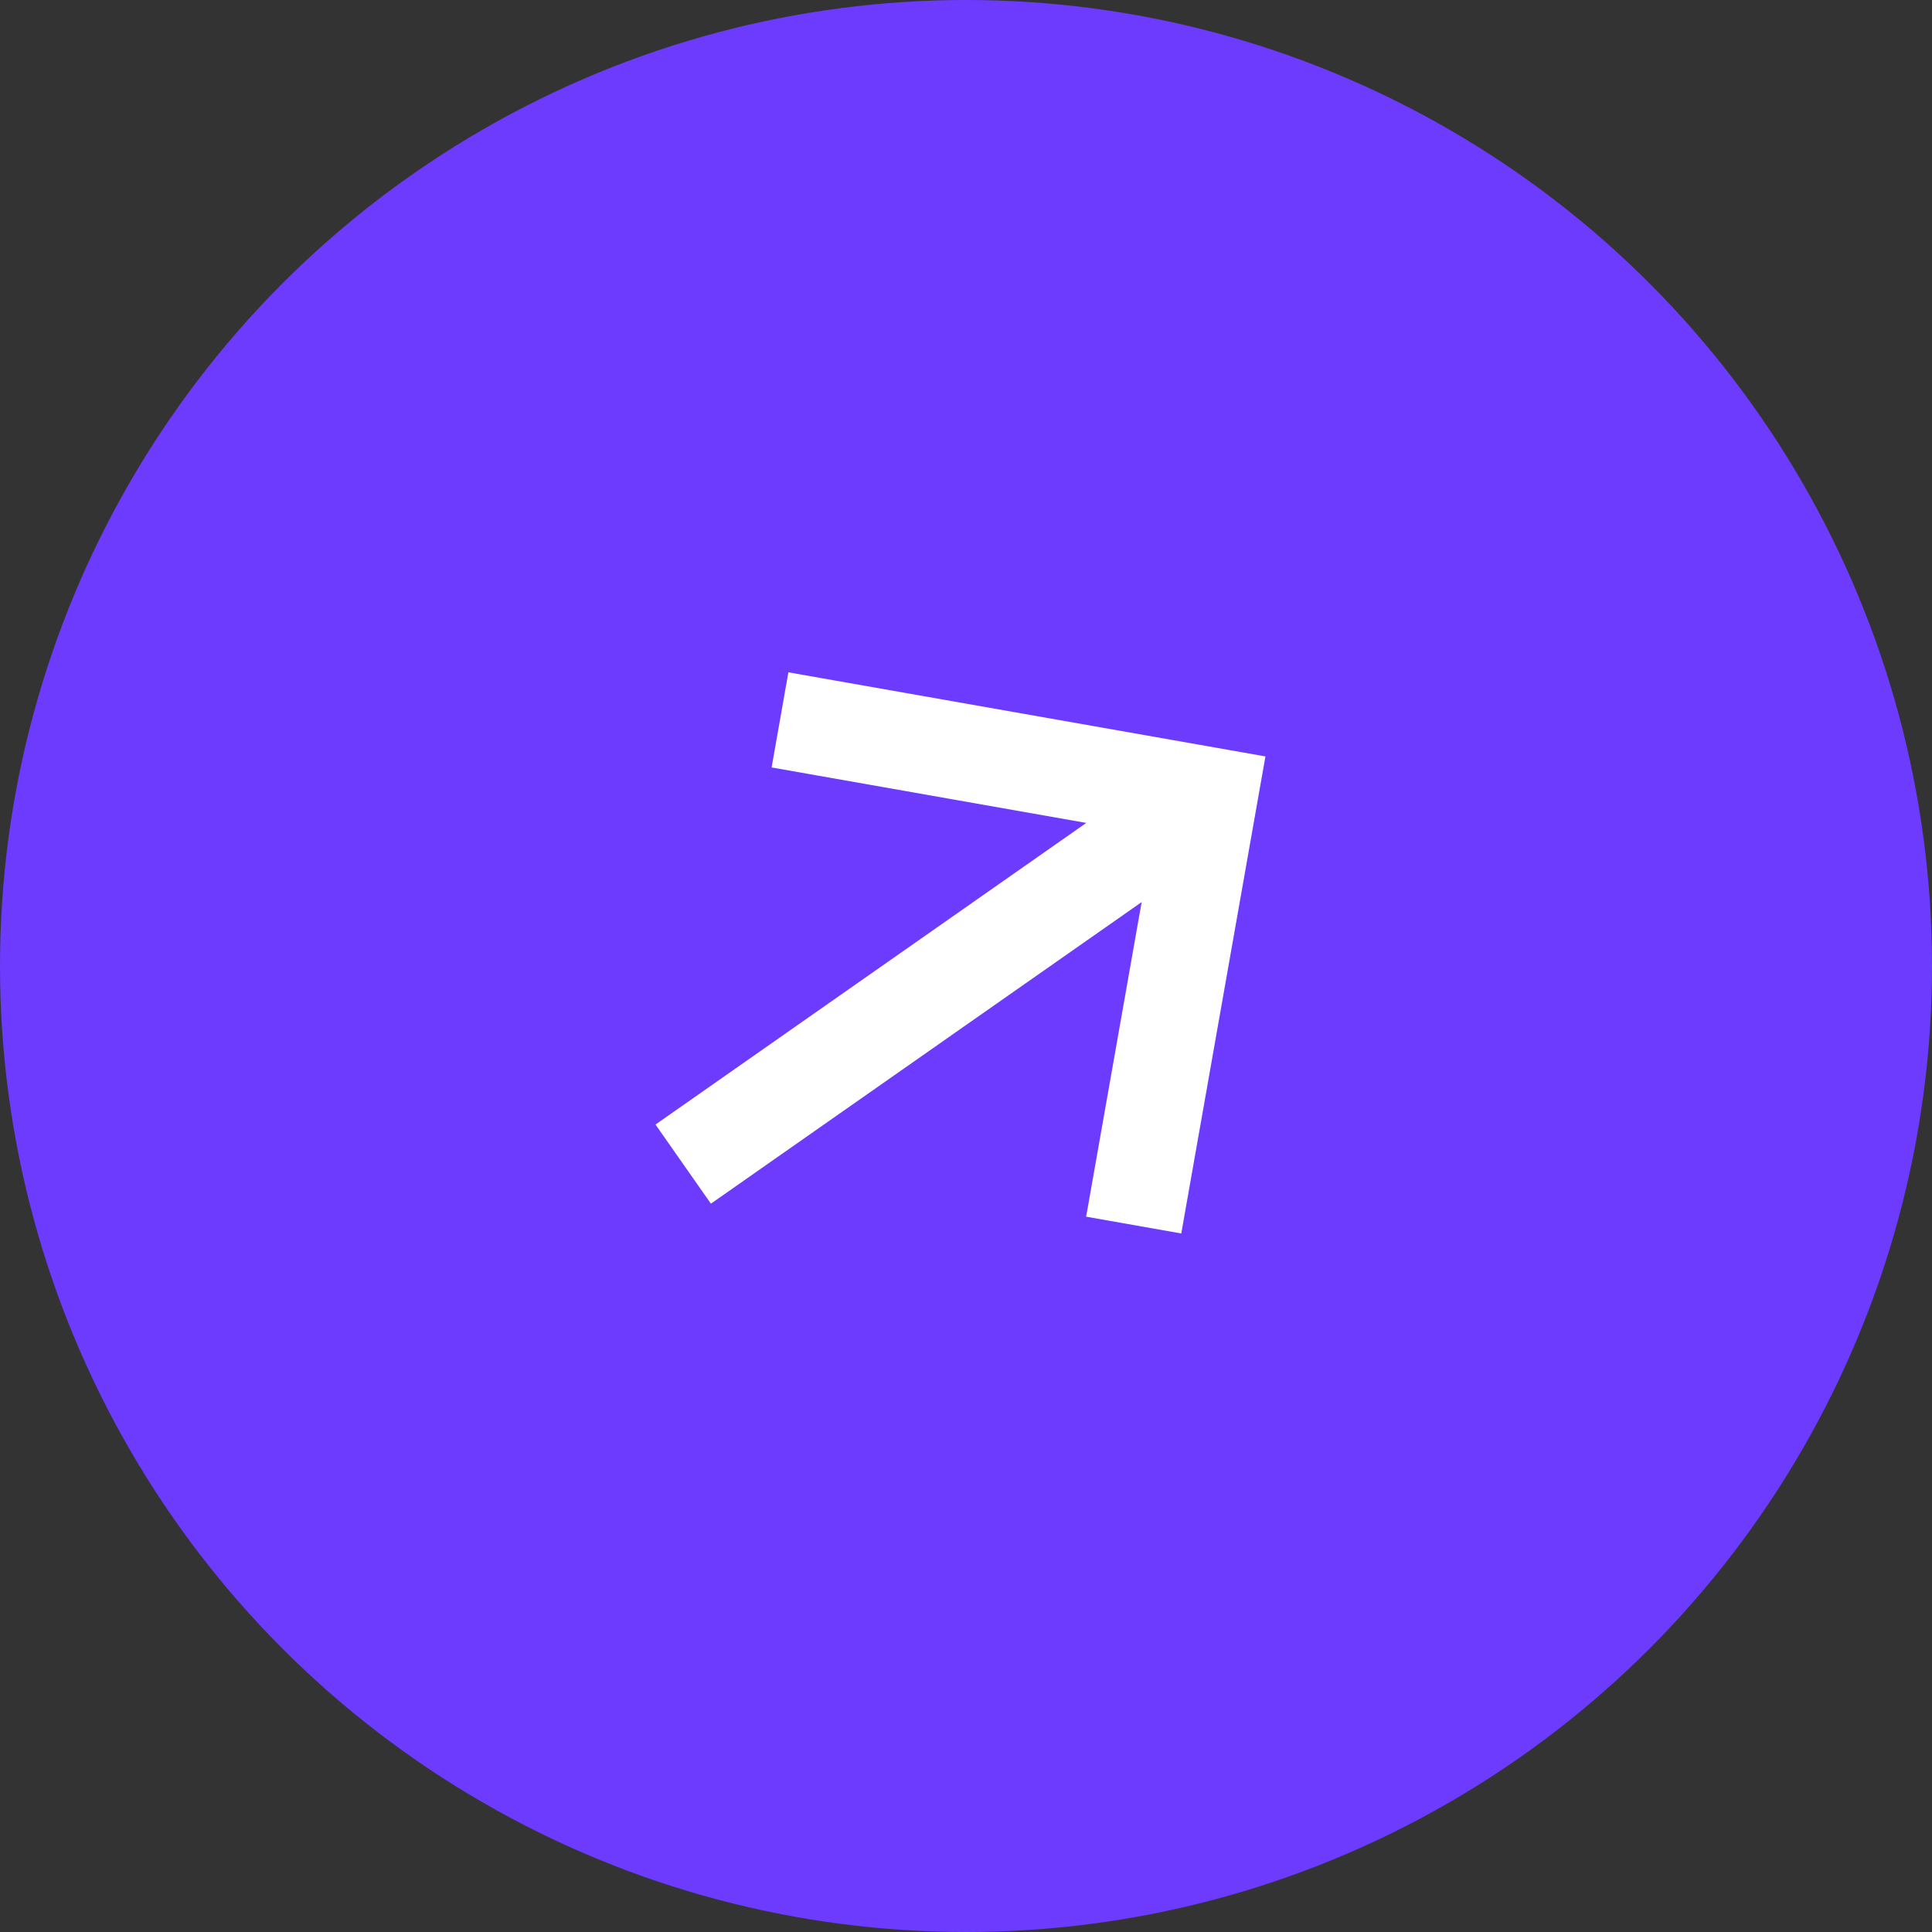 <?xml version="1.0" encoding="UTF-8"?> <svg xmlns="http://www.w3.org/2000/svg" width="40" height="40" viewBox="0 0 40 40" fill="none"><rect x="0" y="0" width="40" height="40" fill="#333333" stroke="none"/><circle cx="20" cy="20" r="20" fill="#6C3BFE"></circle><path d="M17.134 15.078L25.041 16.472L23.646 24.379M24.395 16.925L14.964 23.528" stroke="white" stroke-width="2" stroke-miterlimit="10" stroke-linecap="square"></path></svg> 